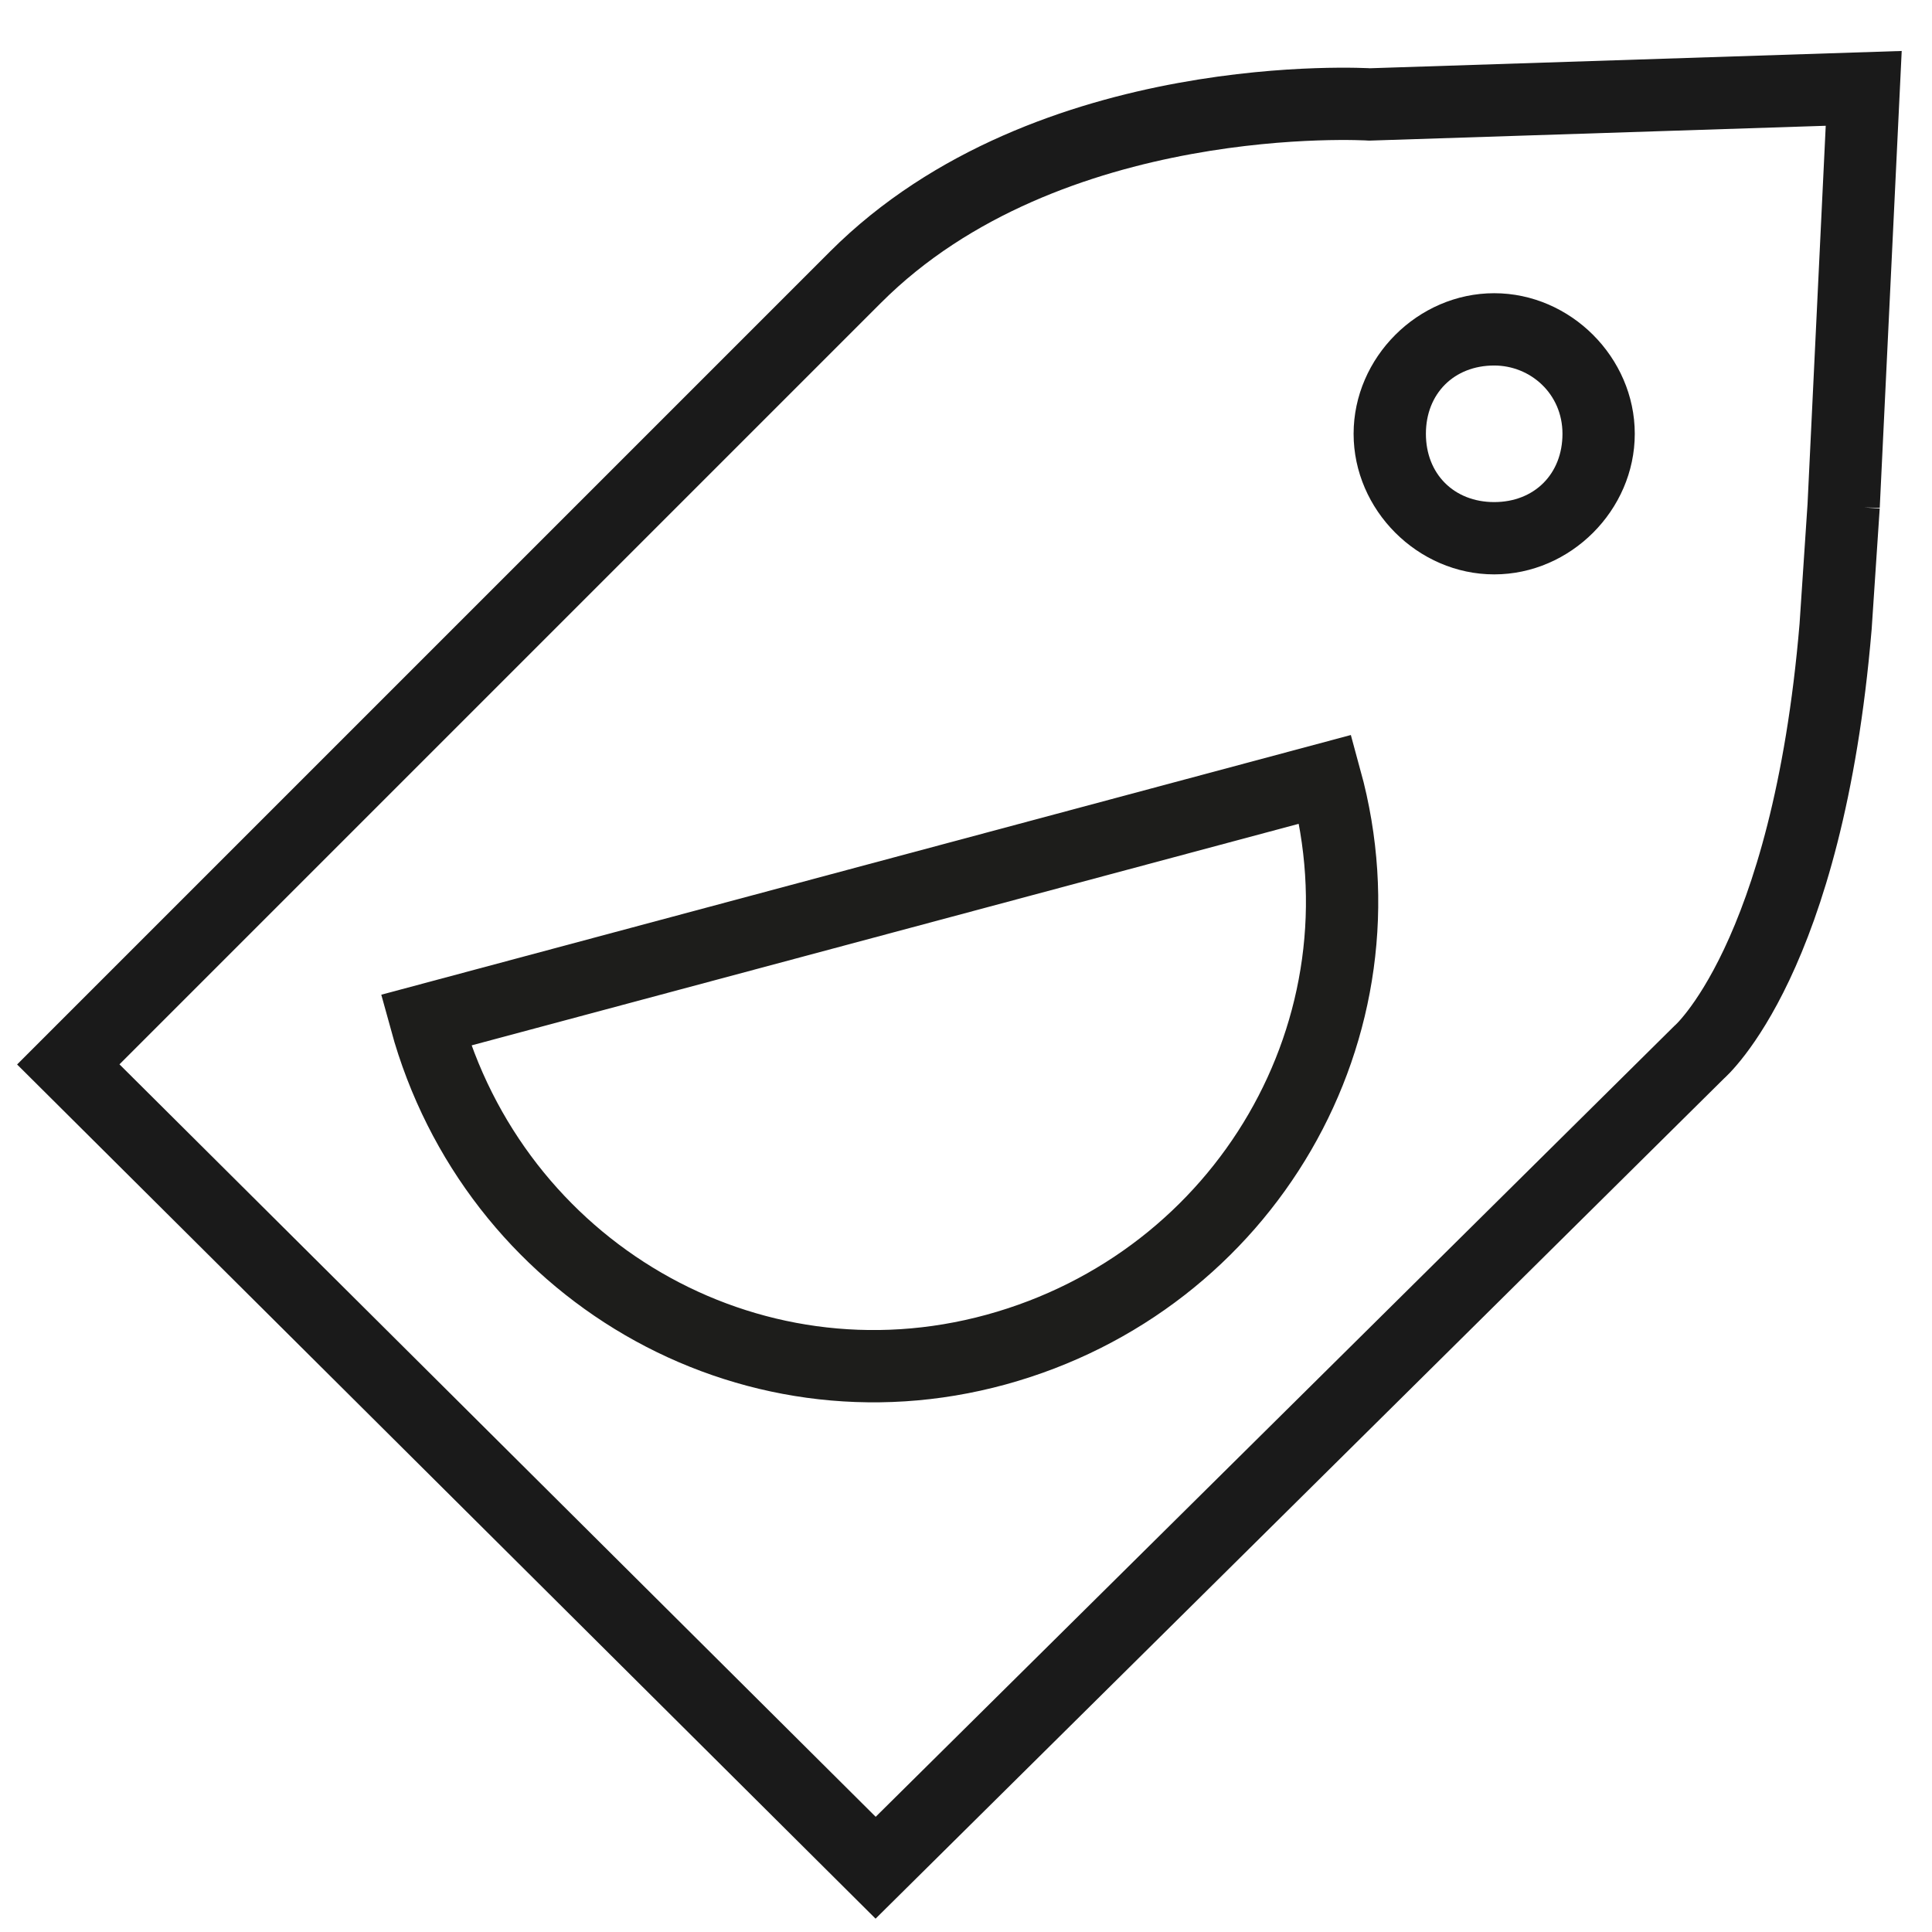 <svg xmlns="http://www.w3.org/2000/svg" viewBox="0 0 48.1 48.1">
  <path fill="none" stroke="#1a1a1a" stroke-miterlimit="10" stroke-width="1.8" d="m45.9 12.6.5-10.4-12.3.4s-8-.5-12.8 4.3L1.7 26.5l20.1 20 20.5-20.3s2.7-2.3 3.4-10.6l.2-3Z"/>
  <path fill="none" stroke="#1d1d1b" stroke-miterlimit="10" stroke-width="1.8" d="M10.6 25.4c1.7 6.2 8 9.9 14.2 8.2 6.2-1.7 9.9-8 8.2-14.2l-22.4 6Z"/>
  <path fill="#1a1a1a" d="M37.2 9.1c.9 0 1.7.7 1.7 1.7s-.7 1.7-1.7 1.7-1.7-.7-1.7-1.7.7-1.7 1.7-1.7m0-1.8c-1.9 0-3.5 1.6-3.5 3.5s1.6 3.5 3.5 3.5 3.5-1.6 3.5-3.5-1.6-3.5-3.5-3.5Z"/>
</svg>